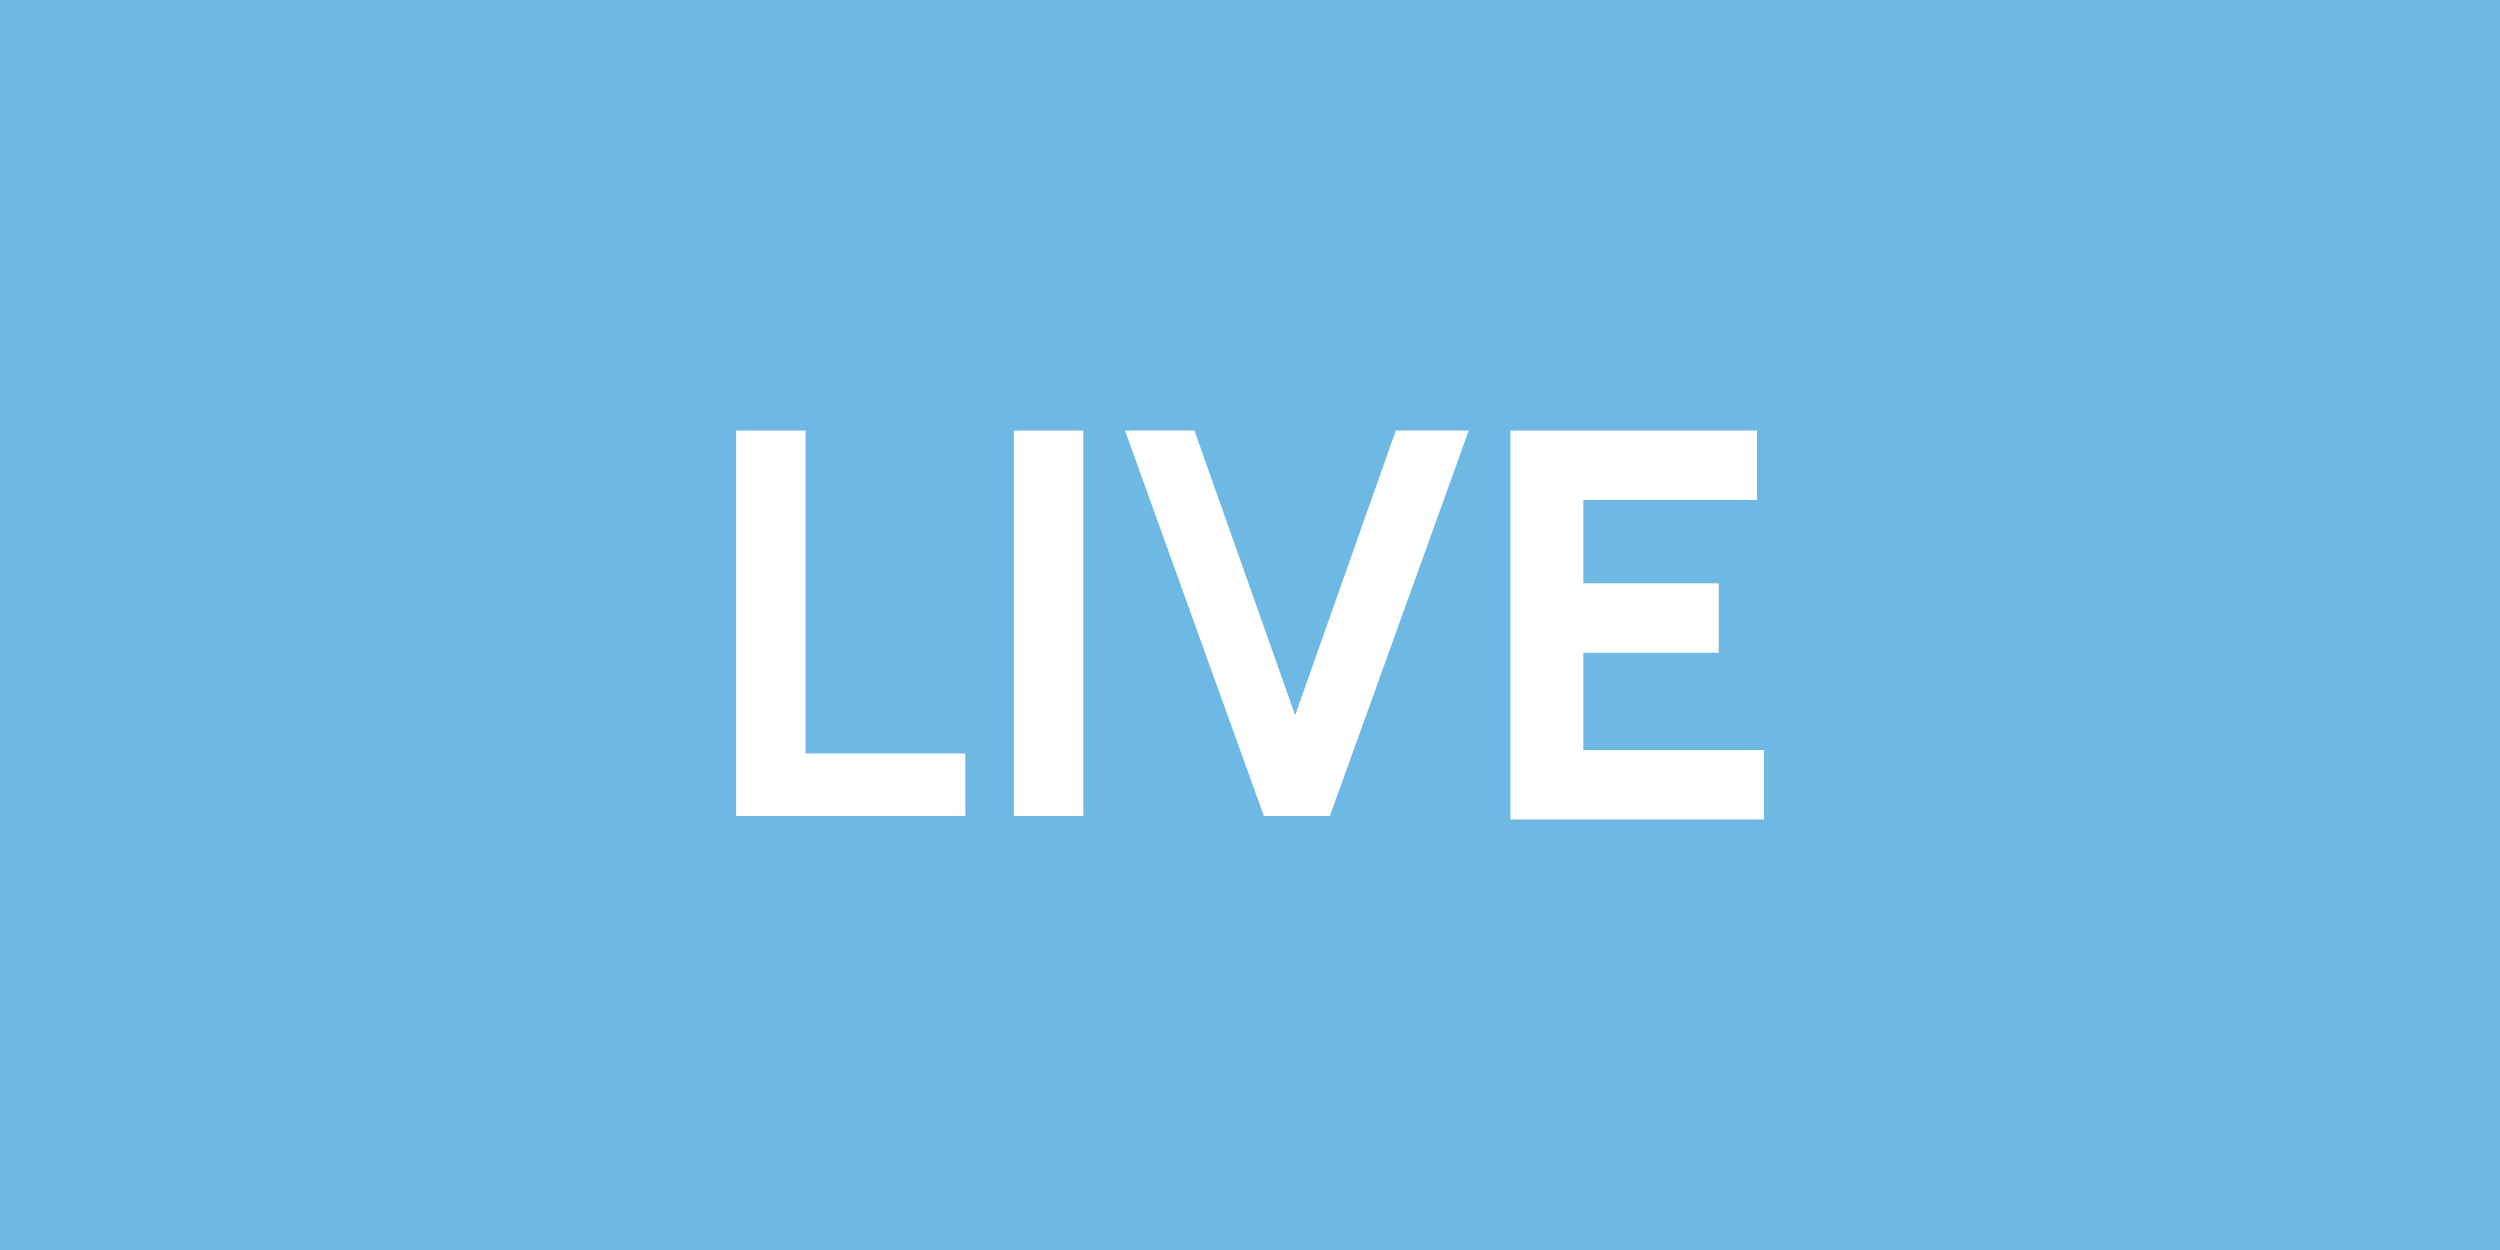 <?xml version="1.0" encoding="utf-8"?>
<!-- Generator: Adobe Illustrator 22.0.1, SVG Export Plug-In . SVG Version: 6.00 Build 0)  -->
<svg version="1.1" id="Layer_1" xmlns="http://www.w3.org/2000/svg" xmlns:xlink="http://www.w3.org/1999/xlink" x="0px" y="0px"
	 viewBox="0 0 72 36" style="enable-background:new 0 0 72 36;" xml:space="preserve">
<style type="text/css">
	.st0{fill:#6DB9E3;}
	.st1{fill:#FFFFFF;}
</style>
<g>
	<rect class="st0" width="72" height="36"/>
</g>
<g>
	<rect x="24.5" y="90" class="st0" width="128" height="36"/>
</g>
<g>
	<path class="st1" d="M21.2,12.4h2v9.3h4.6v1.8h-6.6V12.4z"/>
	<path class="st1" d="M29.2,12.4h2v11.1h-2V12.4z"/>
	<path class="st1" d="M42.3,12.4l-4,11.1h-1.9l-4-11.1h2l2.9,8.2l2.9-8.2H42.3z"/>
	<path class="st1" d="M43.5,12.4h7.1v2h-5v2.4h3.9v2h-3.9v2.8h5.2v2h-7.3V12.4z"/>
</g>
<g>
	<path class="st1" d="M46.8,112.9c-0.8-0.5-1.4-1.1-1.9-2c-0.5-0.8-0.7-1.8-0.7-2.9s0.2-2.1,0.7-2.9c0.5-0.8,1.1-1.5,1.9-2
		c0.8-0.5,1.7-0.7,2.7-0.7c1,0,1.9,0.2,2.7,0.7c0.8,0.5,1.4,1.1,1.9,2c0.5,0.8,0.7,1.8,0.7,2.9s-0.2,2.1-0.7,2.9
		c-0.5,0.8-1.1,1.5-1.9,2c-0.8,0.5-1.7,0.7-2.7,0.7C48.5,113.6,47.6,113.3,46.8,112.9z M51.9,110.7c0.6-0.7,0.8-1.6,0.8-2.7
		s-0.3-2-0.8-2.7c-0.6-0.7-1.4-1-2.4-1c-1,0-1.8,0.3-2.4,1c-0.6,0.7-0.8,1.6-0.8,2.7s0.3,2,0.8,2.7c0.6,0.7,1.4,1,2.4,1
		C50.6,111.7,51.4,111.3,51.9,110.7z"/>
	<path class="st1" d="M56.5,102.7h1.9l4.6,6.9v-6.9h2v10.7h-1.6l-4.9-7.3v7.3h-2V102.7z"/>
	<path class="st1" d="M70.7,102.7h4c1,0,1.9,0.2,2.7,0.6c0.8,0.4,1.4,1,1.9,1.8c0.4,0.8,0.7,1.8,0.7,2.9s-0.2,2.1-0.7,2.9
		c-0.4,0.8-1.1,1.4-1.9,1.8c-0.8,0.4-1.7,0.6-2.7,0.6h-4V102.7z M74.7,111.6c1,0,1.8-0.3,2.3-1c0.5-0.6,0.8-1.5,0.8-2.6
		c0-1.1-0.3-2-0.8-2.6c-0.5-0.6-1.3-1-2.3-1h-2v7.2H74.7z"/>
	<path class="st1" d="M81.7,102.7h6.8v1.9h-4.8v2.3h3.8v1.9h-3.8v2.7h5v1.9h-7V102.7z"/>
	<path class="st1" d="M99.3,113.3l-0.9-7.2l-2.7,4.9l-2.7-4.9l-0.9,7.1h-2l1.5-10.7H93l2.6,4.9l2.6-4.9h1.6l1.5,10.7H99.3z"/>
	<path class="st1" d="M108.7,110.8h-3.9l-0.9,2.5H102l3.8-10.7h1.8l3.8,10.7h-1.9L108.7,110.8z M108.1,109.1l-1.3-3.8l-1.3,3.8
		H108.1z"/>
	<path class="st1" d="M112.7,102.7h1.9l4.6,6.9v-6.9h2v10.7h-1.6l-4.9-7.3v7.3h-2V102.7z"/>
	<path class="st1" d="M123.5,102.7h4c1,0,1.9,0.2,2.7,0.6c0.8,0.4,1.4,1,1.9,1.8c0.4,0.8,0.7,1.8,0.7,2.9s-0.2,2.1-0.7,2.9
		c-0.4,0.8-1.1,1.4-1.9,1.8c-0.8,0.4-1.7,0.6-2.7,0.6h-4V102.7z M127.5,111.6c1,0,1.8-0.3,2.3-1c0.5-0.6,0.8-1.5,0.8-2.6
		c0-1.1-0.3-2-0.8-2.6c-0.5-0.6-1.3-1-2.3-1h-2v7.2H127.5z"/>
</g>
</svg>
